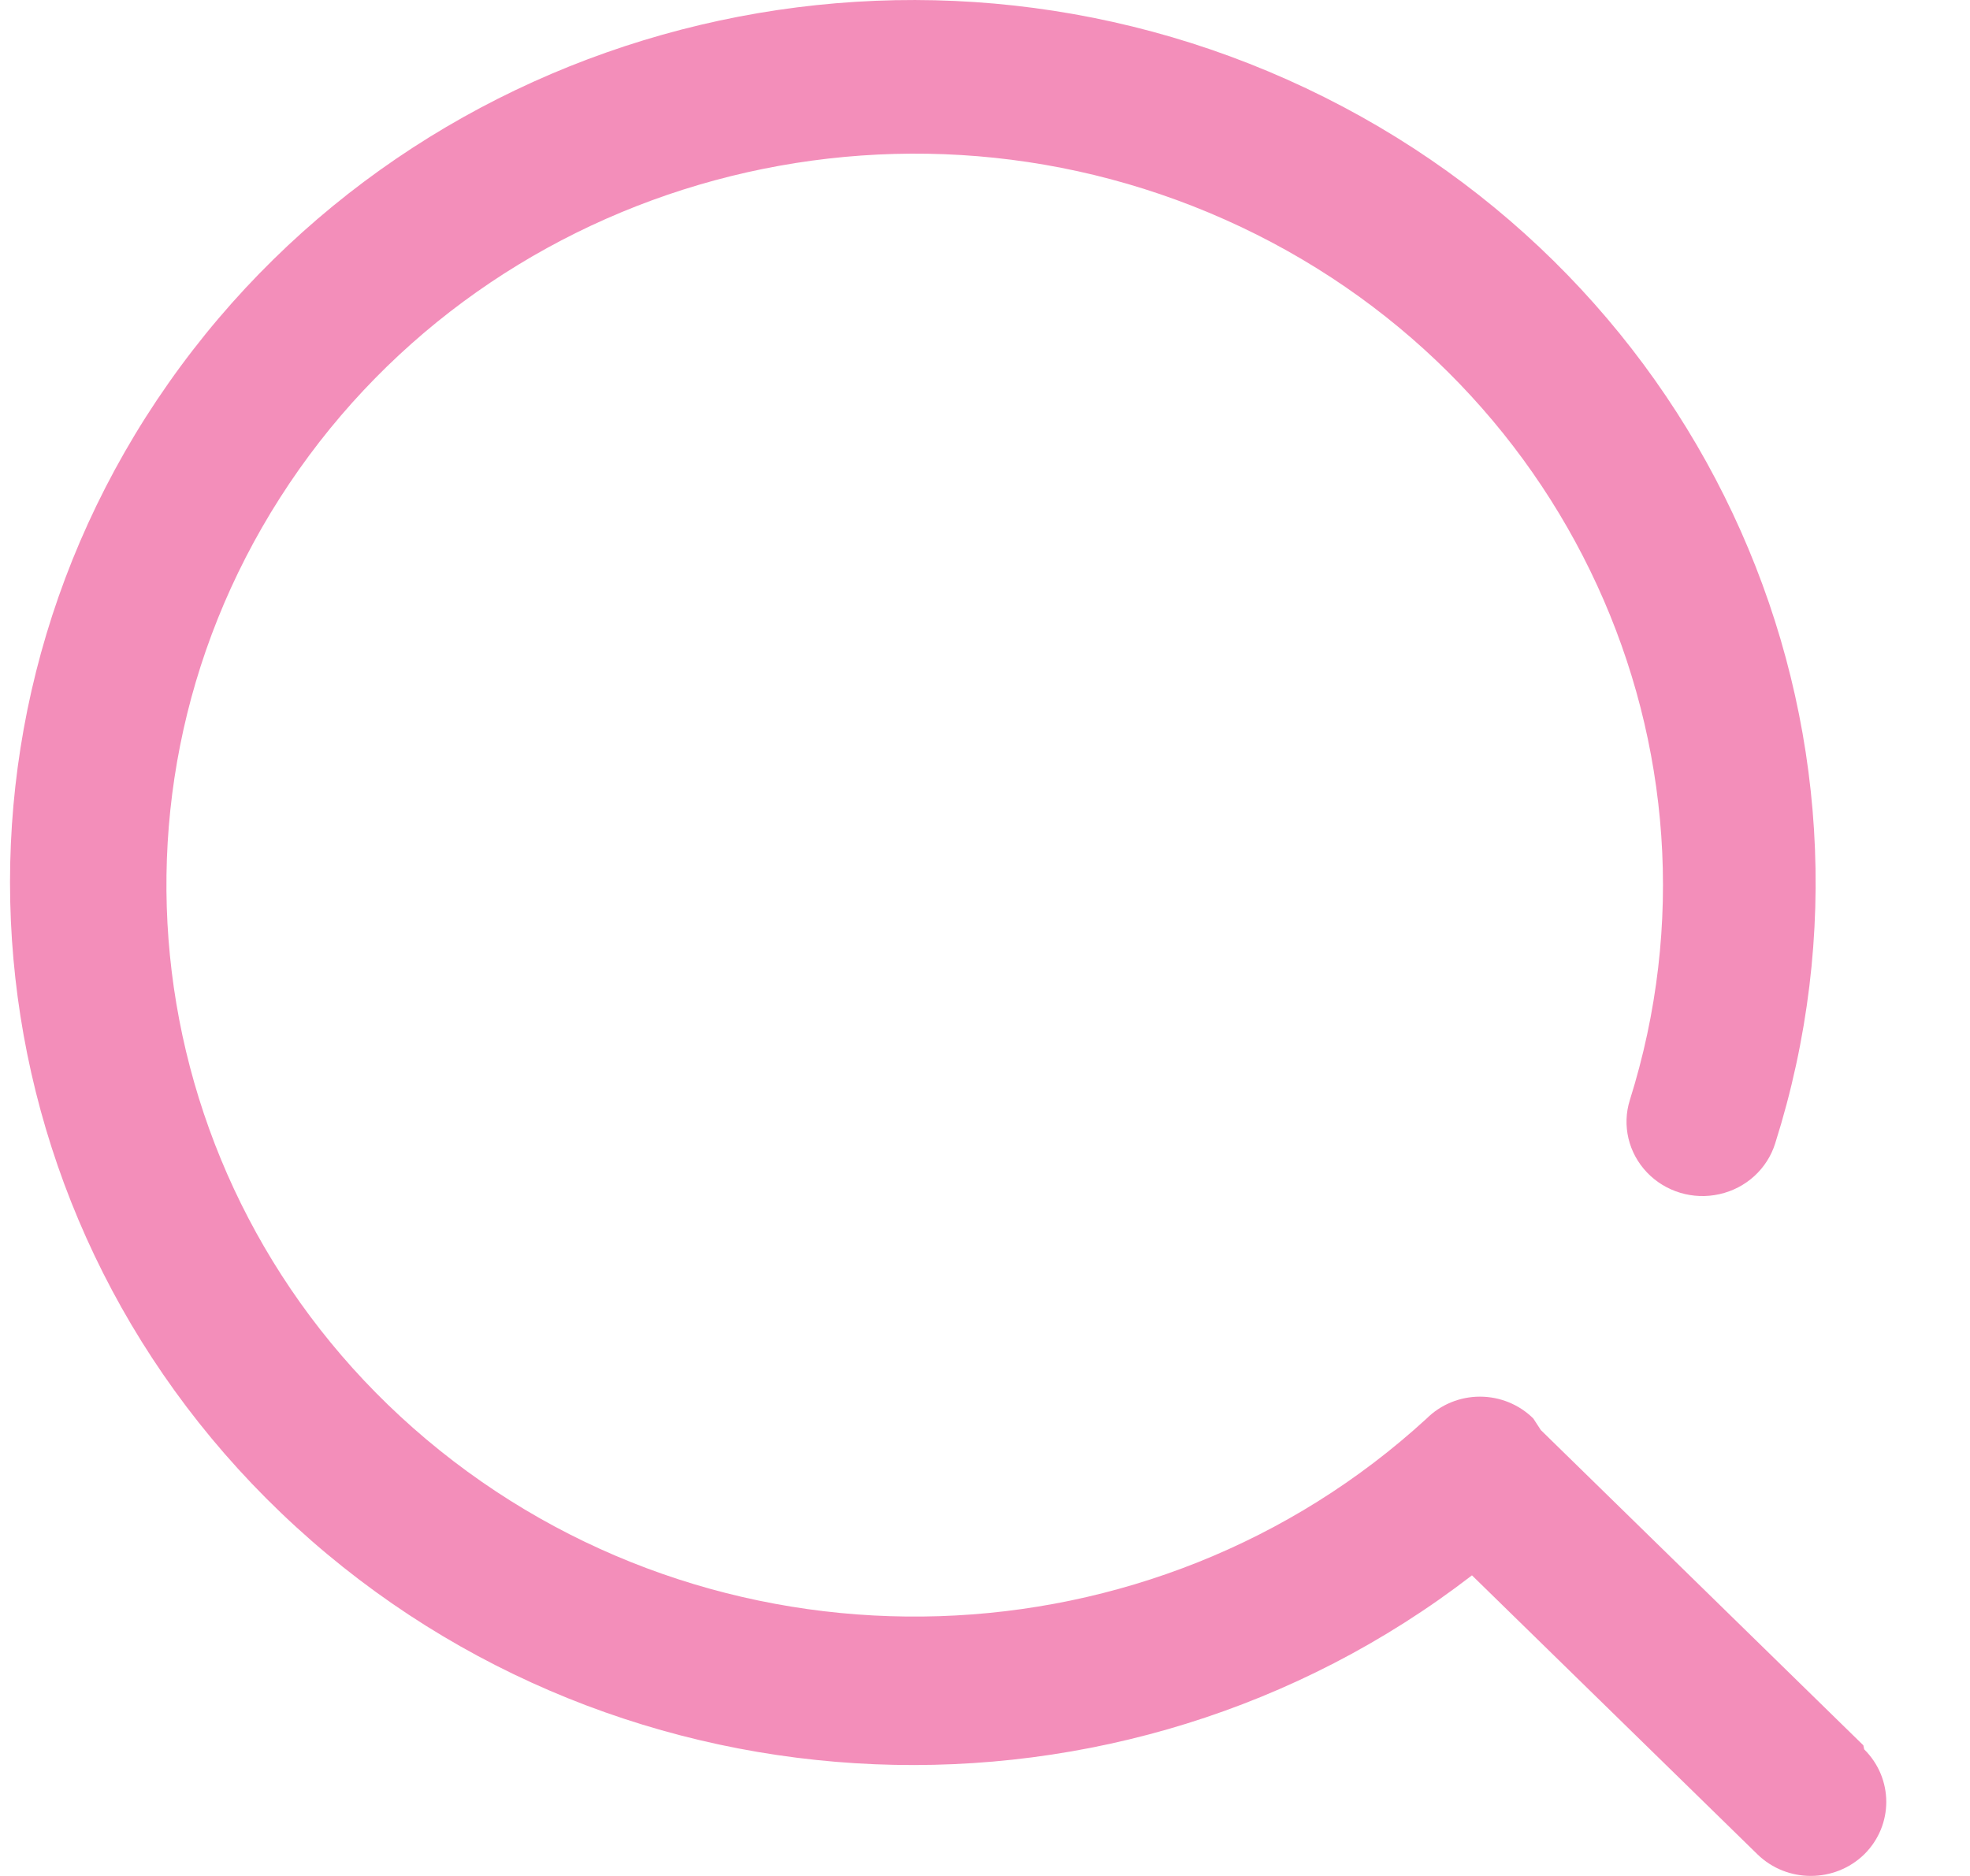 <svg width="21" height="20" viewBox="0 0 21 20" fill="none" xmlns="http://www.w3.org/2000/svg">
<path d="M19.863 18.607L16.425 15.246L16.345 15.123C16.195 14.974 15.99 14.89 15.776 14.89C15.562 14.89 15.358 14.974 15.208 15.123C12.287 17.803 7.785 17.949 4.689 15.464C1.593 12.978 0.863 8.633 2.983 5.31C5.103 1.987 9.415 0.717 13.06 2.342C16.705 3.967 18.551 7.984 17.374 11.728C17.289 11.998 17.359 12.292 17.556 12.499C17.753 12.706 18.048 12.795 18.33 12.731C18.612 12.668 18.838 12.462 18.923 12.191C20.329 7.749 18.205 2.968 13.923 0.941C9.642 -1.085 4.488 0.251 1.796 4.085C-0.896 7.92 -0.318 13.102 3.156 16.279C6.63 19.457 11.957 19.676 15.691 16.795L18.735 19.77C19.049 20.076 19.557 20.076 19.872 19.77C20.186 19.46 20.186 18.961 19.872 18.65L19.863 18.607Z" fill="#F38EBA"/>
</svg>
